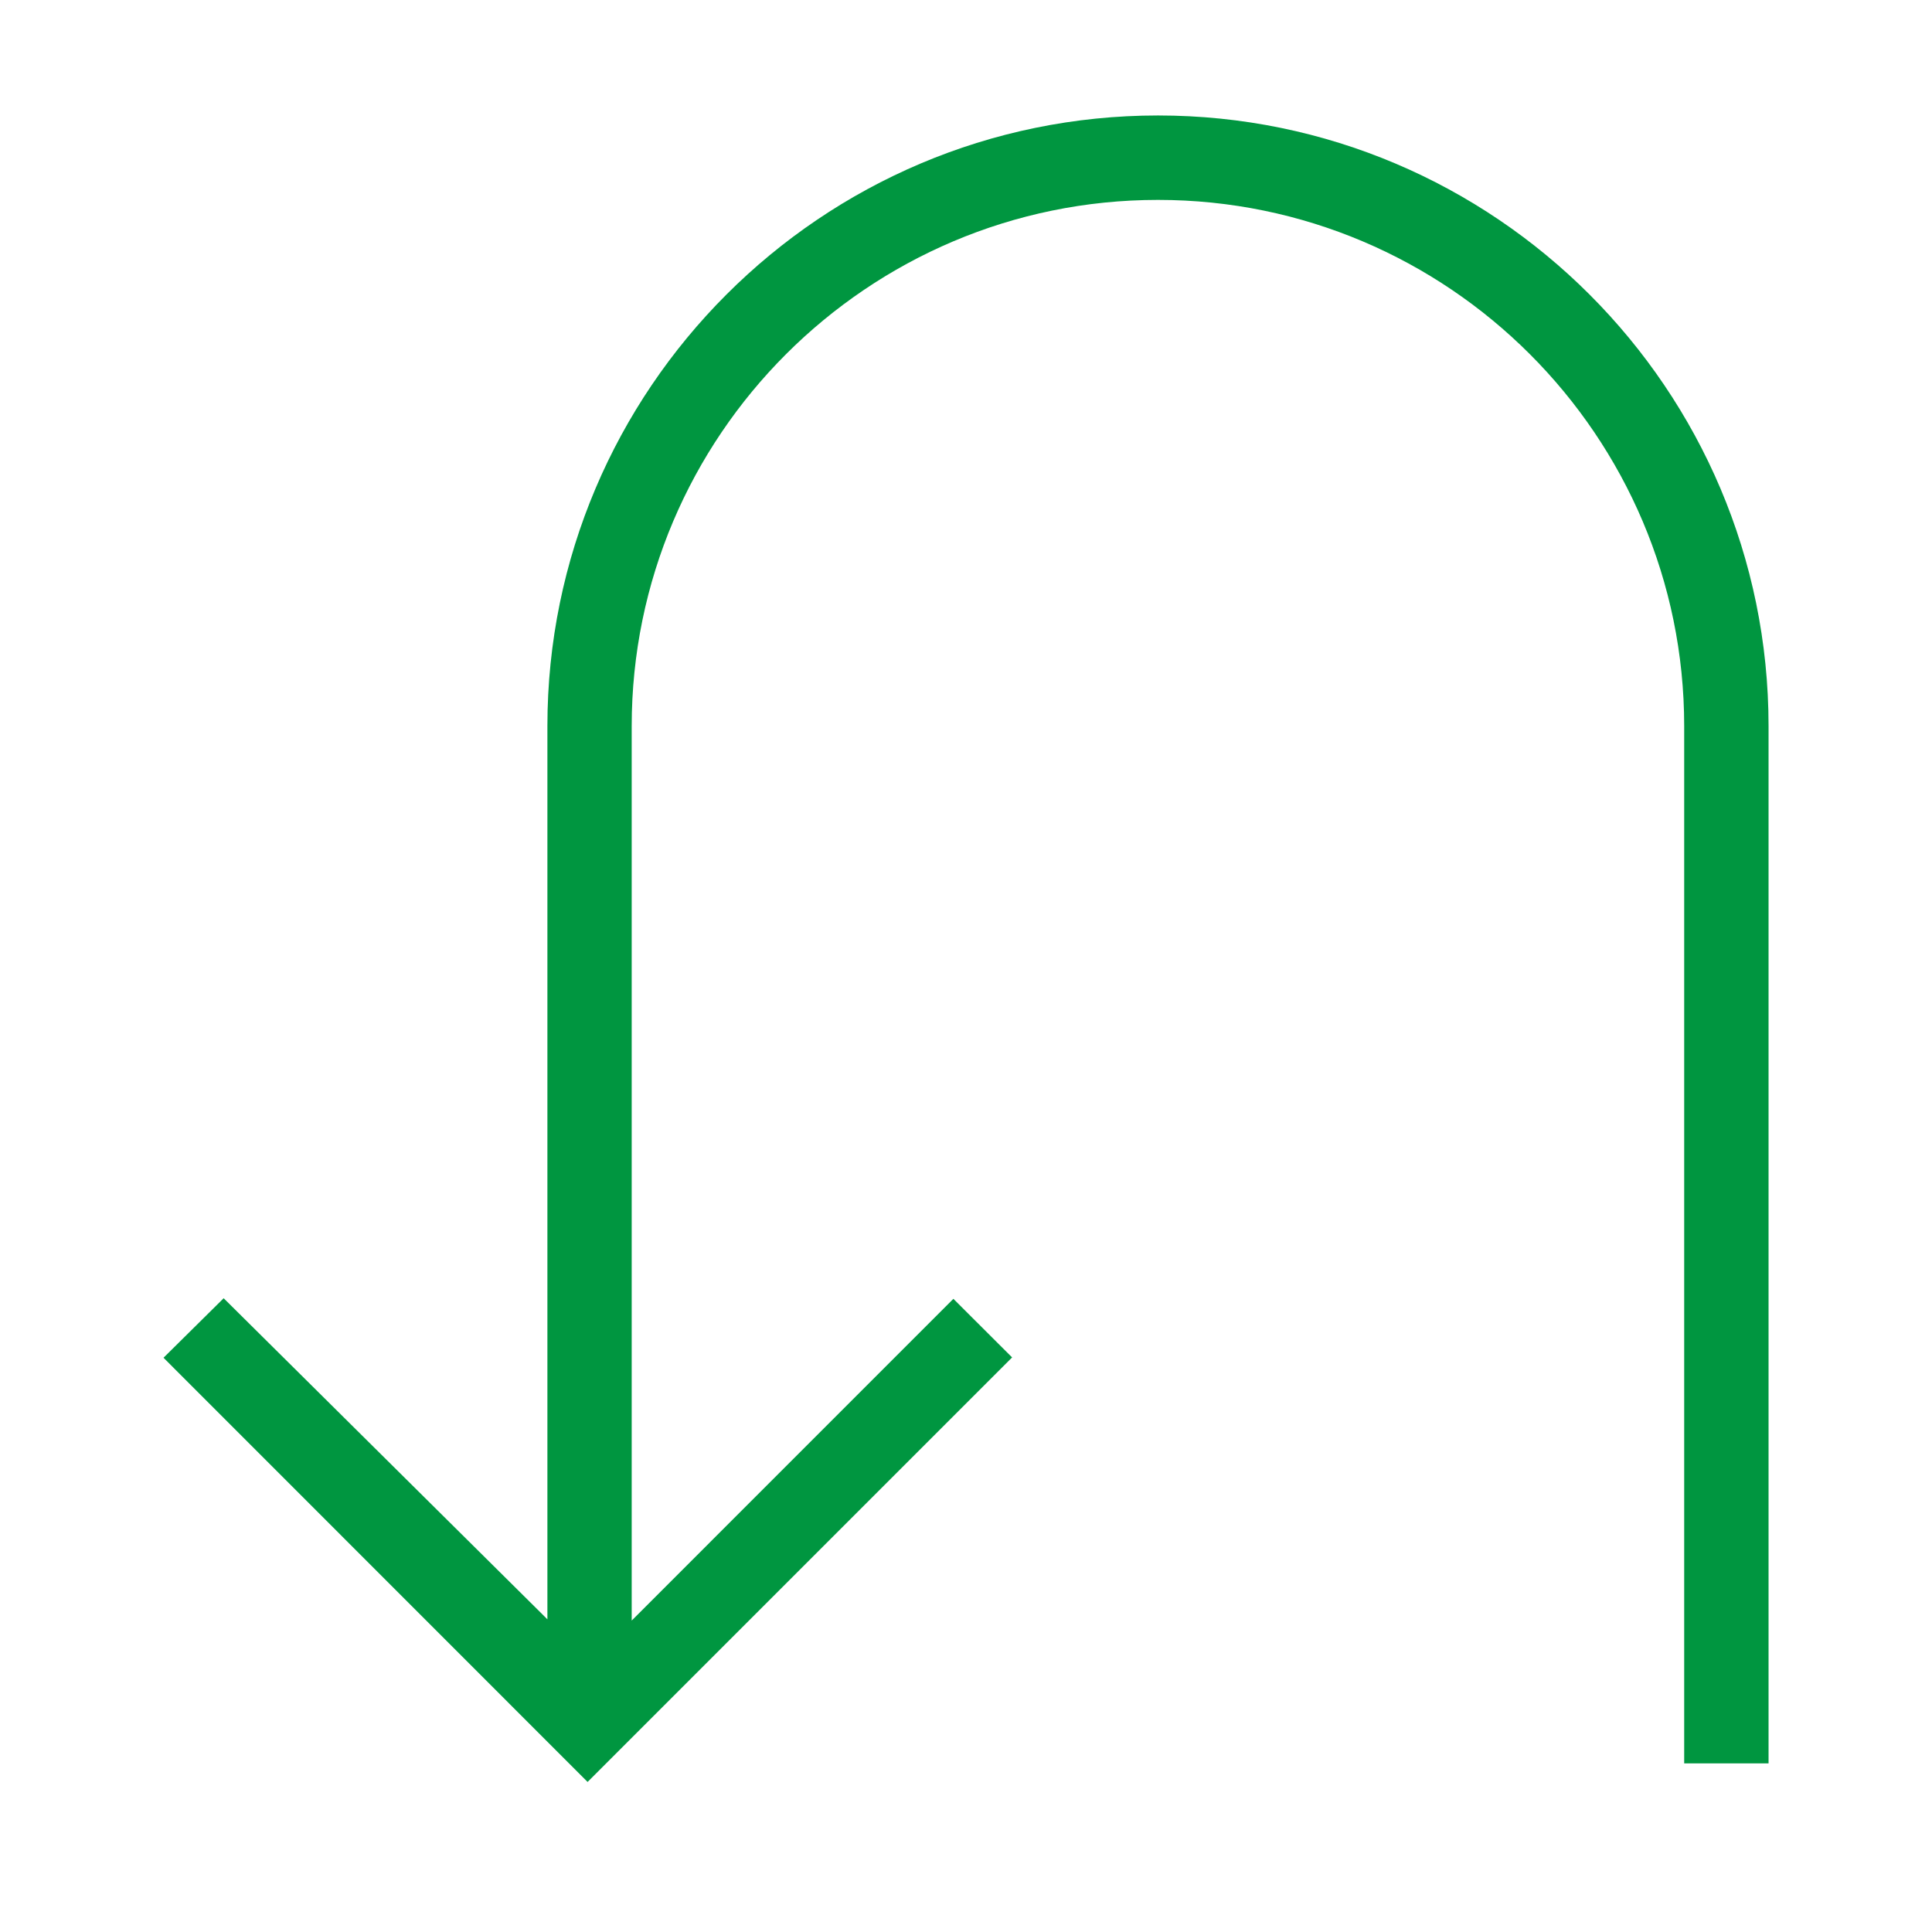 <?xml version="1.0" encoding="UTF-8"?>
<svg xmlns="http://www.w3.org/2000/svg" version="1.1" viewBox="0 0 30 30">
  <defs>
    <style>
      .cls-1 {
        fill: #009640;
      }
    </style>
  </defs>
  <!-- Generator: Adobe Illustrator 28.7.1, SVG Export Plug-In . SVG Version: 1.2.0 Build 142)  -->
  <g>
    <g id="Livello_1">
      <path class="cls-1" d="M26.152,11.274v16.108h1.31V11.274c0-5.228-4.253-9.481-9.48-9.481-5.228,0-9.482,4.253-9.482,9.481v13.871l-.085-.085-4.942-4.901-.934.924,6.585,6.587,6.592-6.592-.912-.91-4.995,4.996v-13.889c0-4.506,3.666-8.171,8.172-8.171,4.506,0,8.171,3.666,8.171,8.171Z"/>
    </g>
  </g>
</svg>